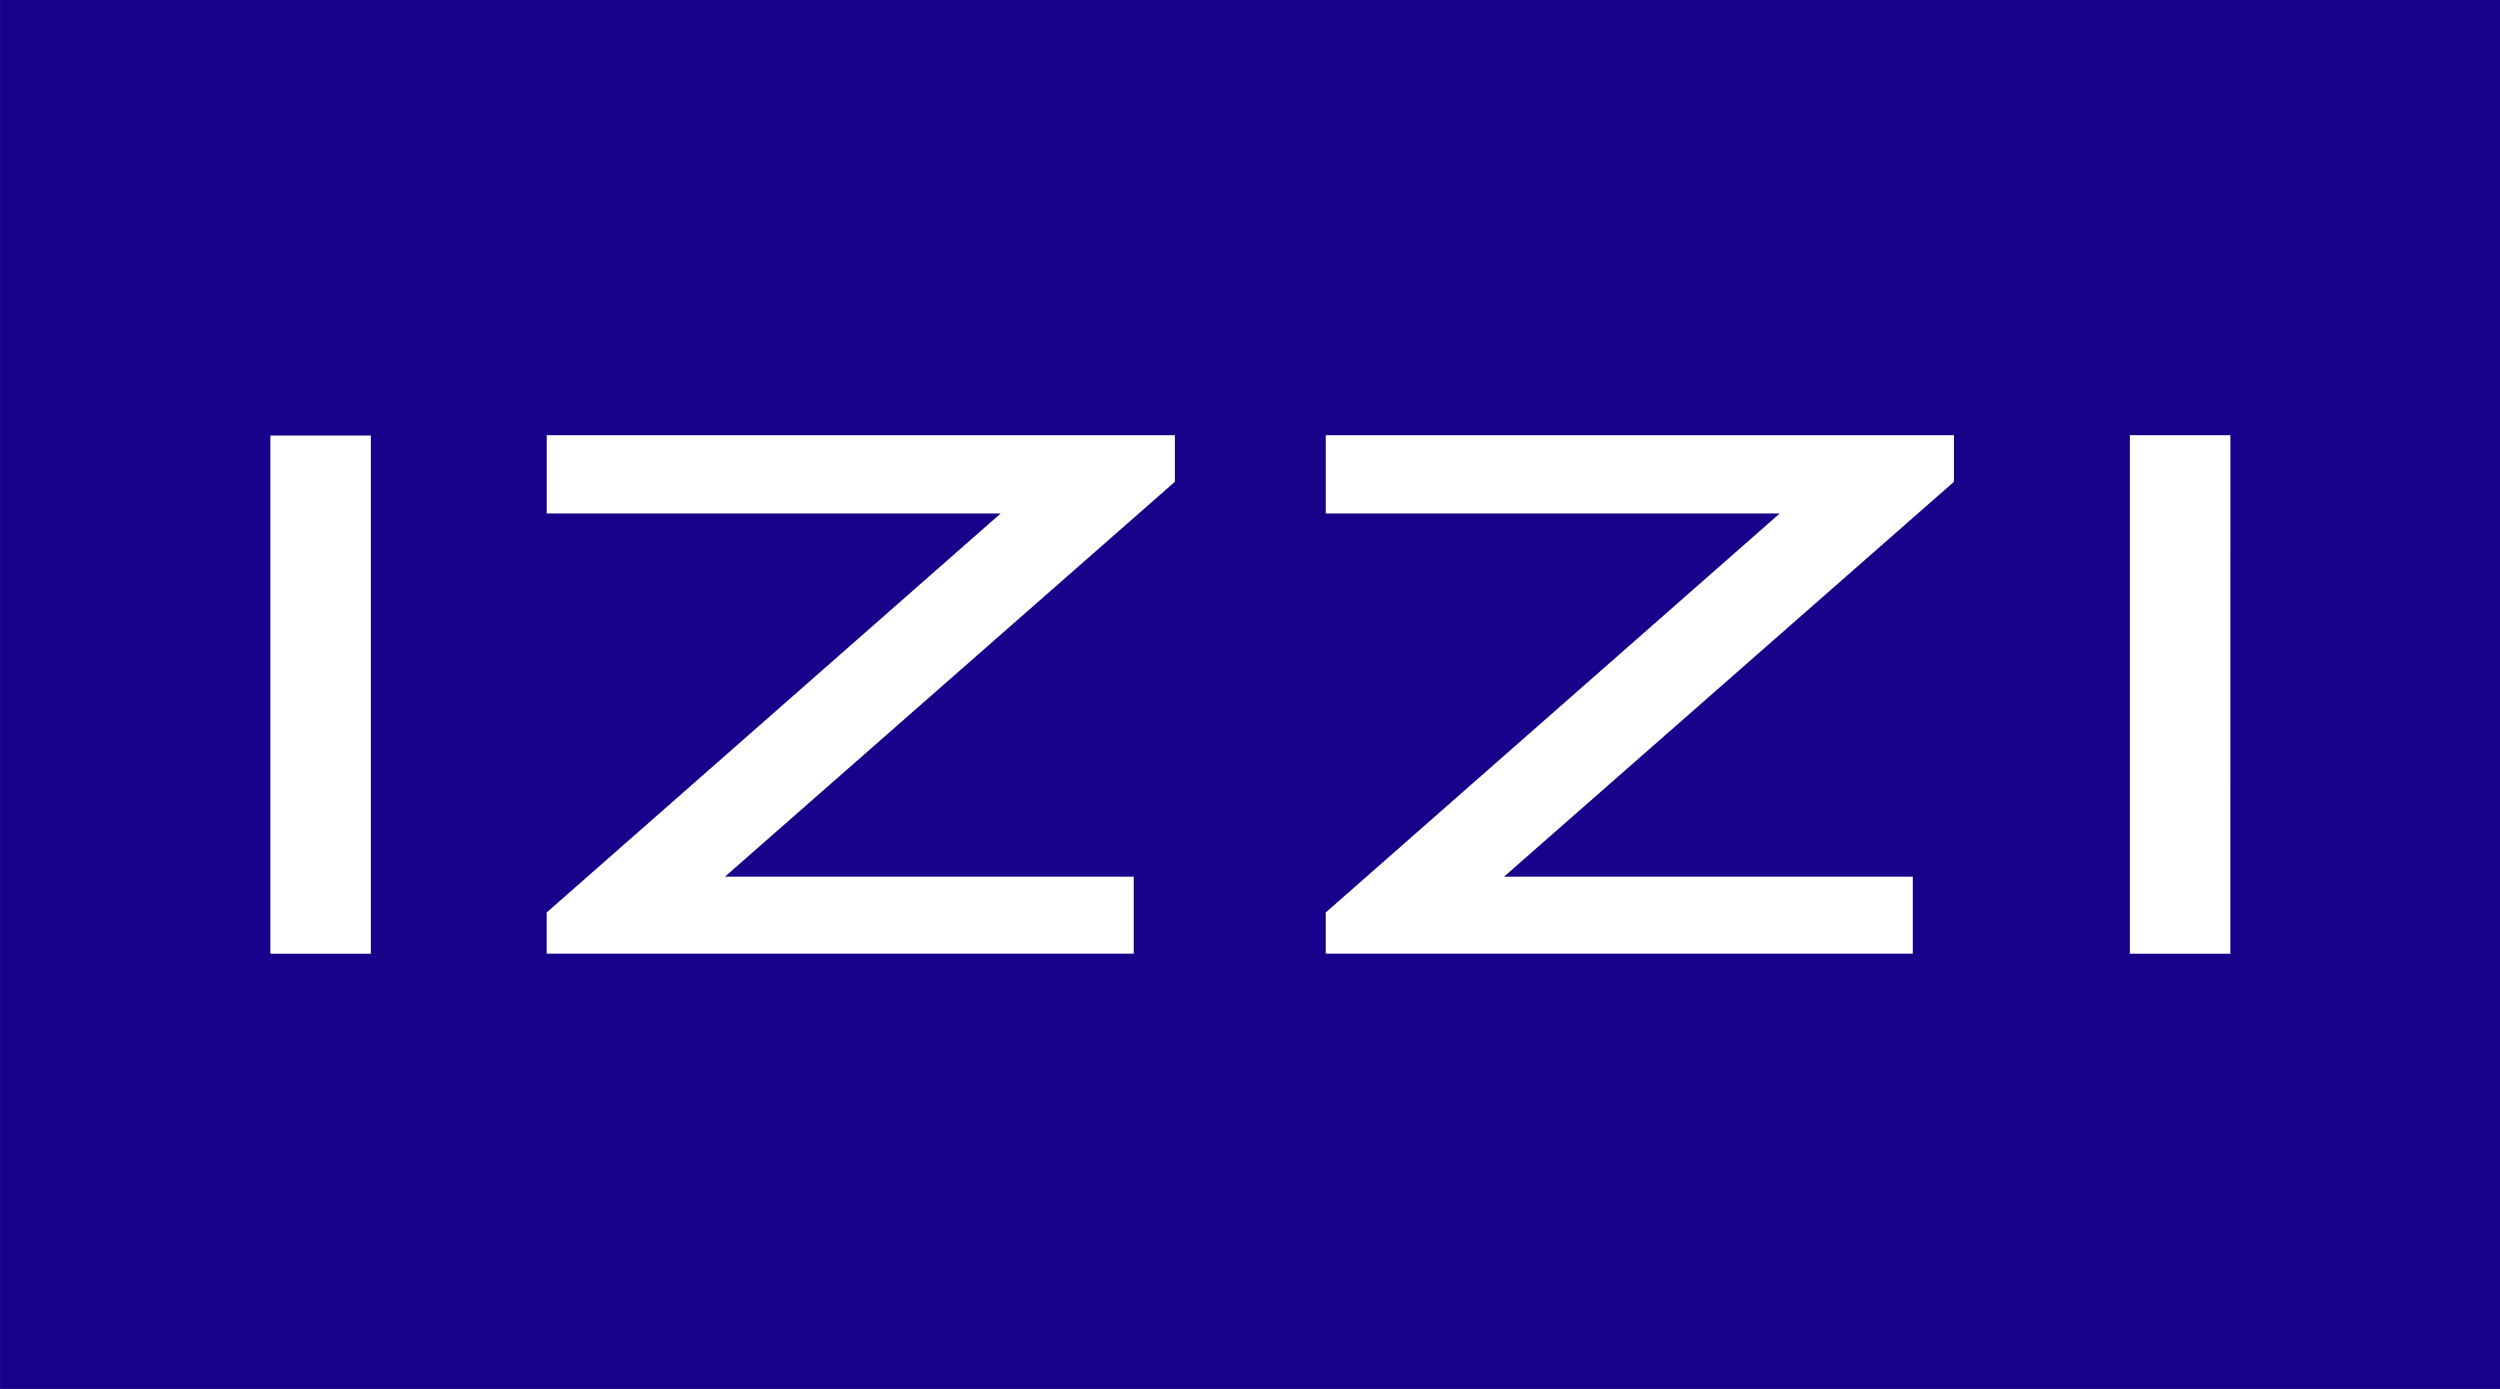 <?xml version="1.0" encoding="UTF-8"?>
<svg xmlns="http://www.w3.org/2000/svg" xmlns:xlink="http://www.w3.org/1999/xlink" version="1.1" width="1350" height="750" viewBox="154.5,96.5,1350,750">
  <rect x="154.5" y="96.5" width="1350" height="750" fill="#808080" stroke="none"/>
  <defs>
    <clipPath id="clip-1">
      <rect x="461.756" y="586.045" transform="scale(0.65,0.566)" width="1630" height="495" id="clip-1" fill="none"></rect>
    </clipPath>
  </defs>
  <g id="document" fill="#19008a" fill-rule="nonzero" stroke="#000000" stroke-width="0" stroke-linecap="butt" stroke-linejoin="miter" stroke-miterlimit="10" stroke-dasharray="" stroke-dashoffset="0" font-family="none" font-weight="none" font-size="none" text-anchor="none" style="mix-blend-mode: normal">
    <rect x="80.111" y="64.333" transform="scale(1.929,1.5)" width="700" height="500" id="Shape 1 1"></rect>
  </g>
  <g fill="none" fill-rule="nonzero" stroke="none" stroke-width="1" stroke-linecap="butt" stroke-linejoin="miter" stroke-miterlimit="10" stroke-dasharray="" stroke-dashoffset="0" font-family="none" font-weight="none" font-size="none" text-anchor="none" style="mix-blend-mode: normal">
    <g>
      <g id="stage">
        <g id="layer1 1">
          <g clip-path="url(#clip-1)" id="Group 1">
            <path d="M1304.64,331.5h54.269l-0.019,280h-54.262z" id="Path 1" fill="#ffffff"></path>
            <path d="M1209.642,331.5v25.163l-242.953,213.223h220.72v41.614l-317.005,-0.014v-22.25l245.175,-215.477h-245.16v-42.26z" id="Path 1" fill="#ffffff"></path>
            <path d="M788.942,331.5v25.163l-242.95,213.223h220.72v41.614l-317.006,-0.014v-22.25l245.173,-215.477h-245.158v-42.26z" id="Path 1" fill="#ffffff"></path>
            <path d="M300.489,331.5h54.278v280h-54.278z" id="Path 1" fill="#ffffff"></path>
          </g>
        </g>
      </g>
    </g>
  </g>
</svg>

